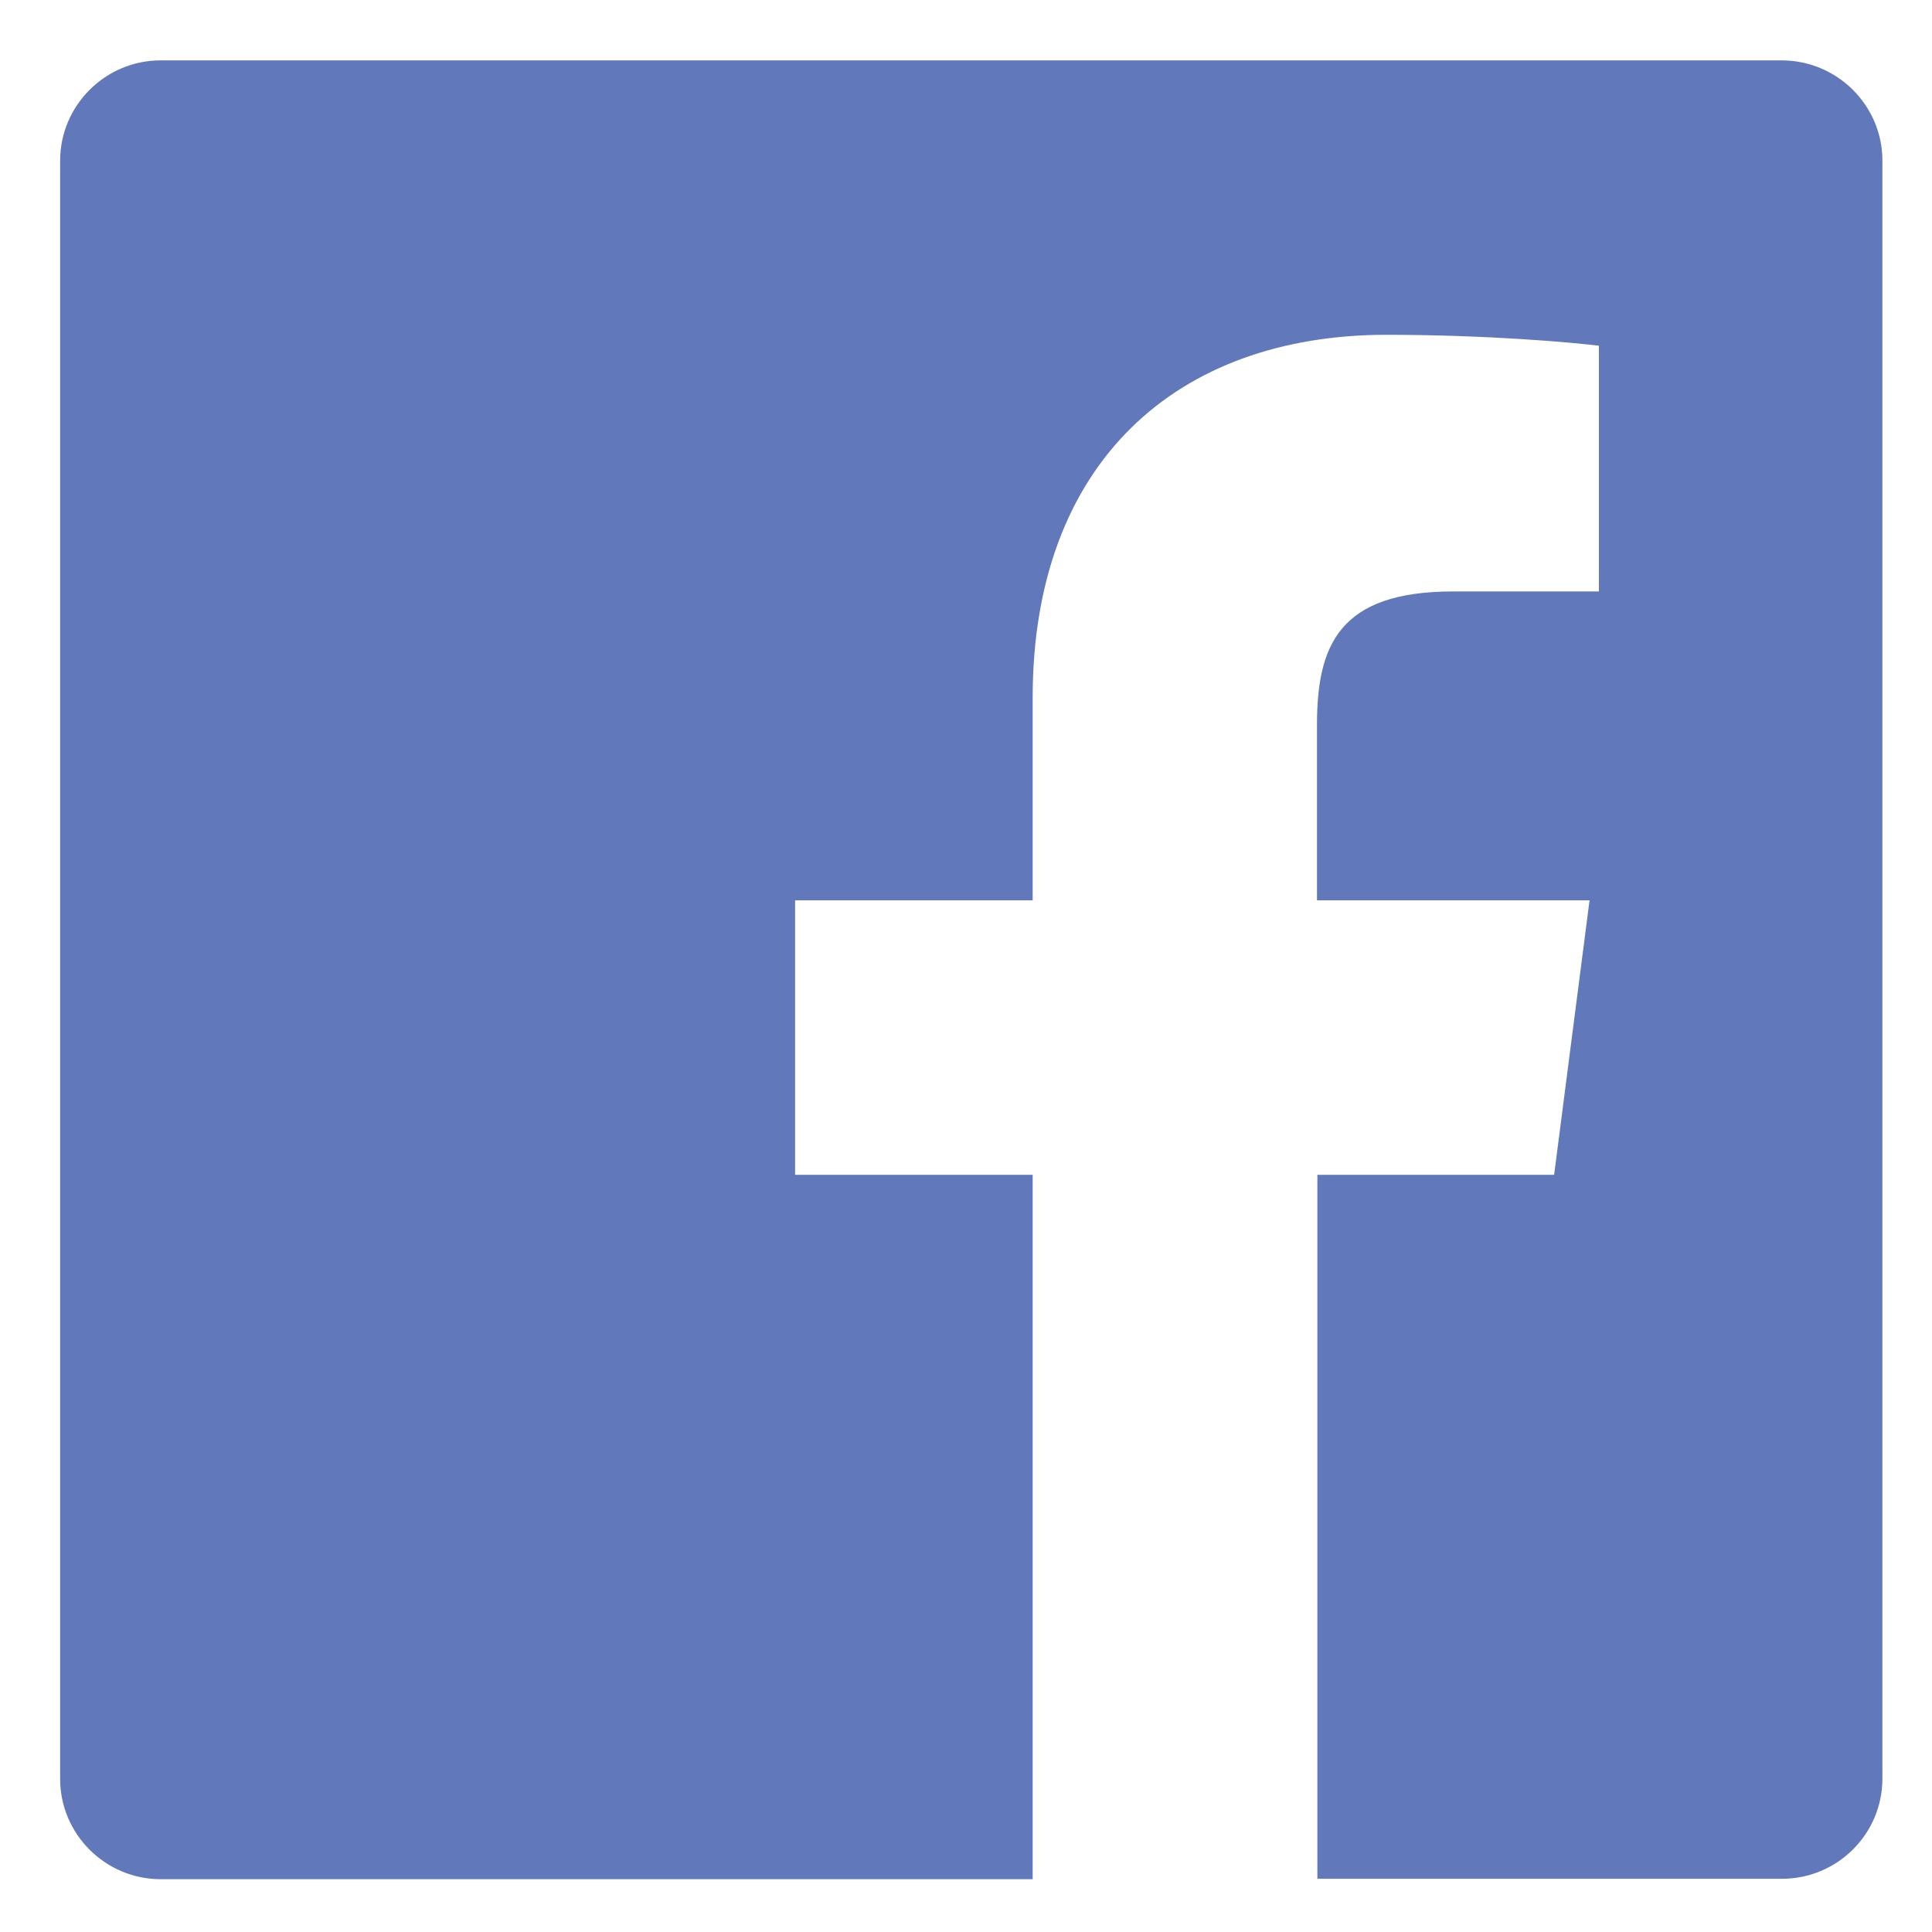 <svg width="24" height="24" viewBox="0 0 24 24" fill="none" xmlns="http://www.w3.org/2000/svg">
<path d="M23.384 1.996V22.093C23.384 22.784 22.823 23.339 22.136 23.339H16.365V14.594H19.306L19.746 11.184H16.36V9.006C16.36 8.017 16.633 7.347 18.053 7.347H19.862V4.295C19.549 4.255 18.477 4.159 17.224 4.159C14.617 4.159 12.828 5.748 12.828 8.668V11.184H9.877V14.594H12.828V23.344H1.995C1.308 23.344 0.747 22.784 0.747 22.098V1.996C0.747 1.31 1.308 0.75 1.995 0.75H22.131C22.823 0.75 23.384 1.31 23.384 1.996Z" fill="#6179BB"/>
</svg>
